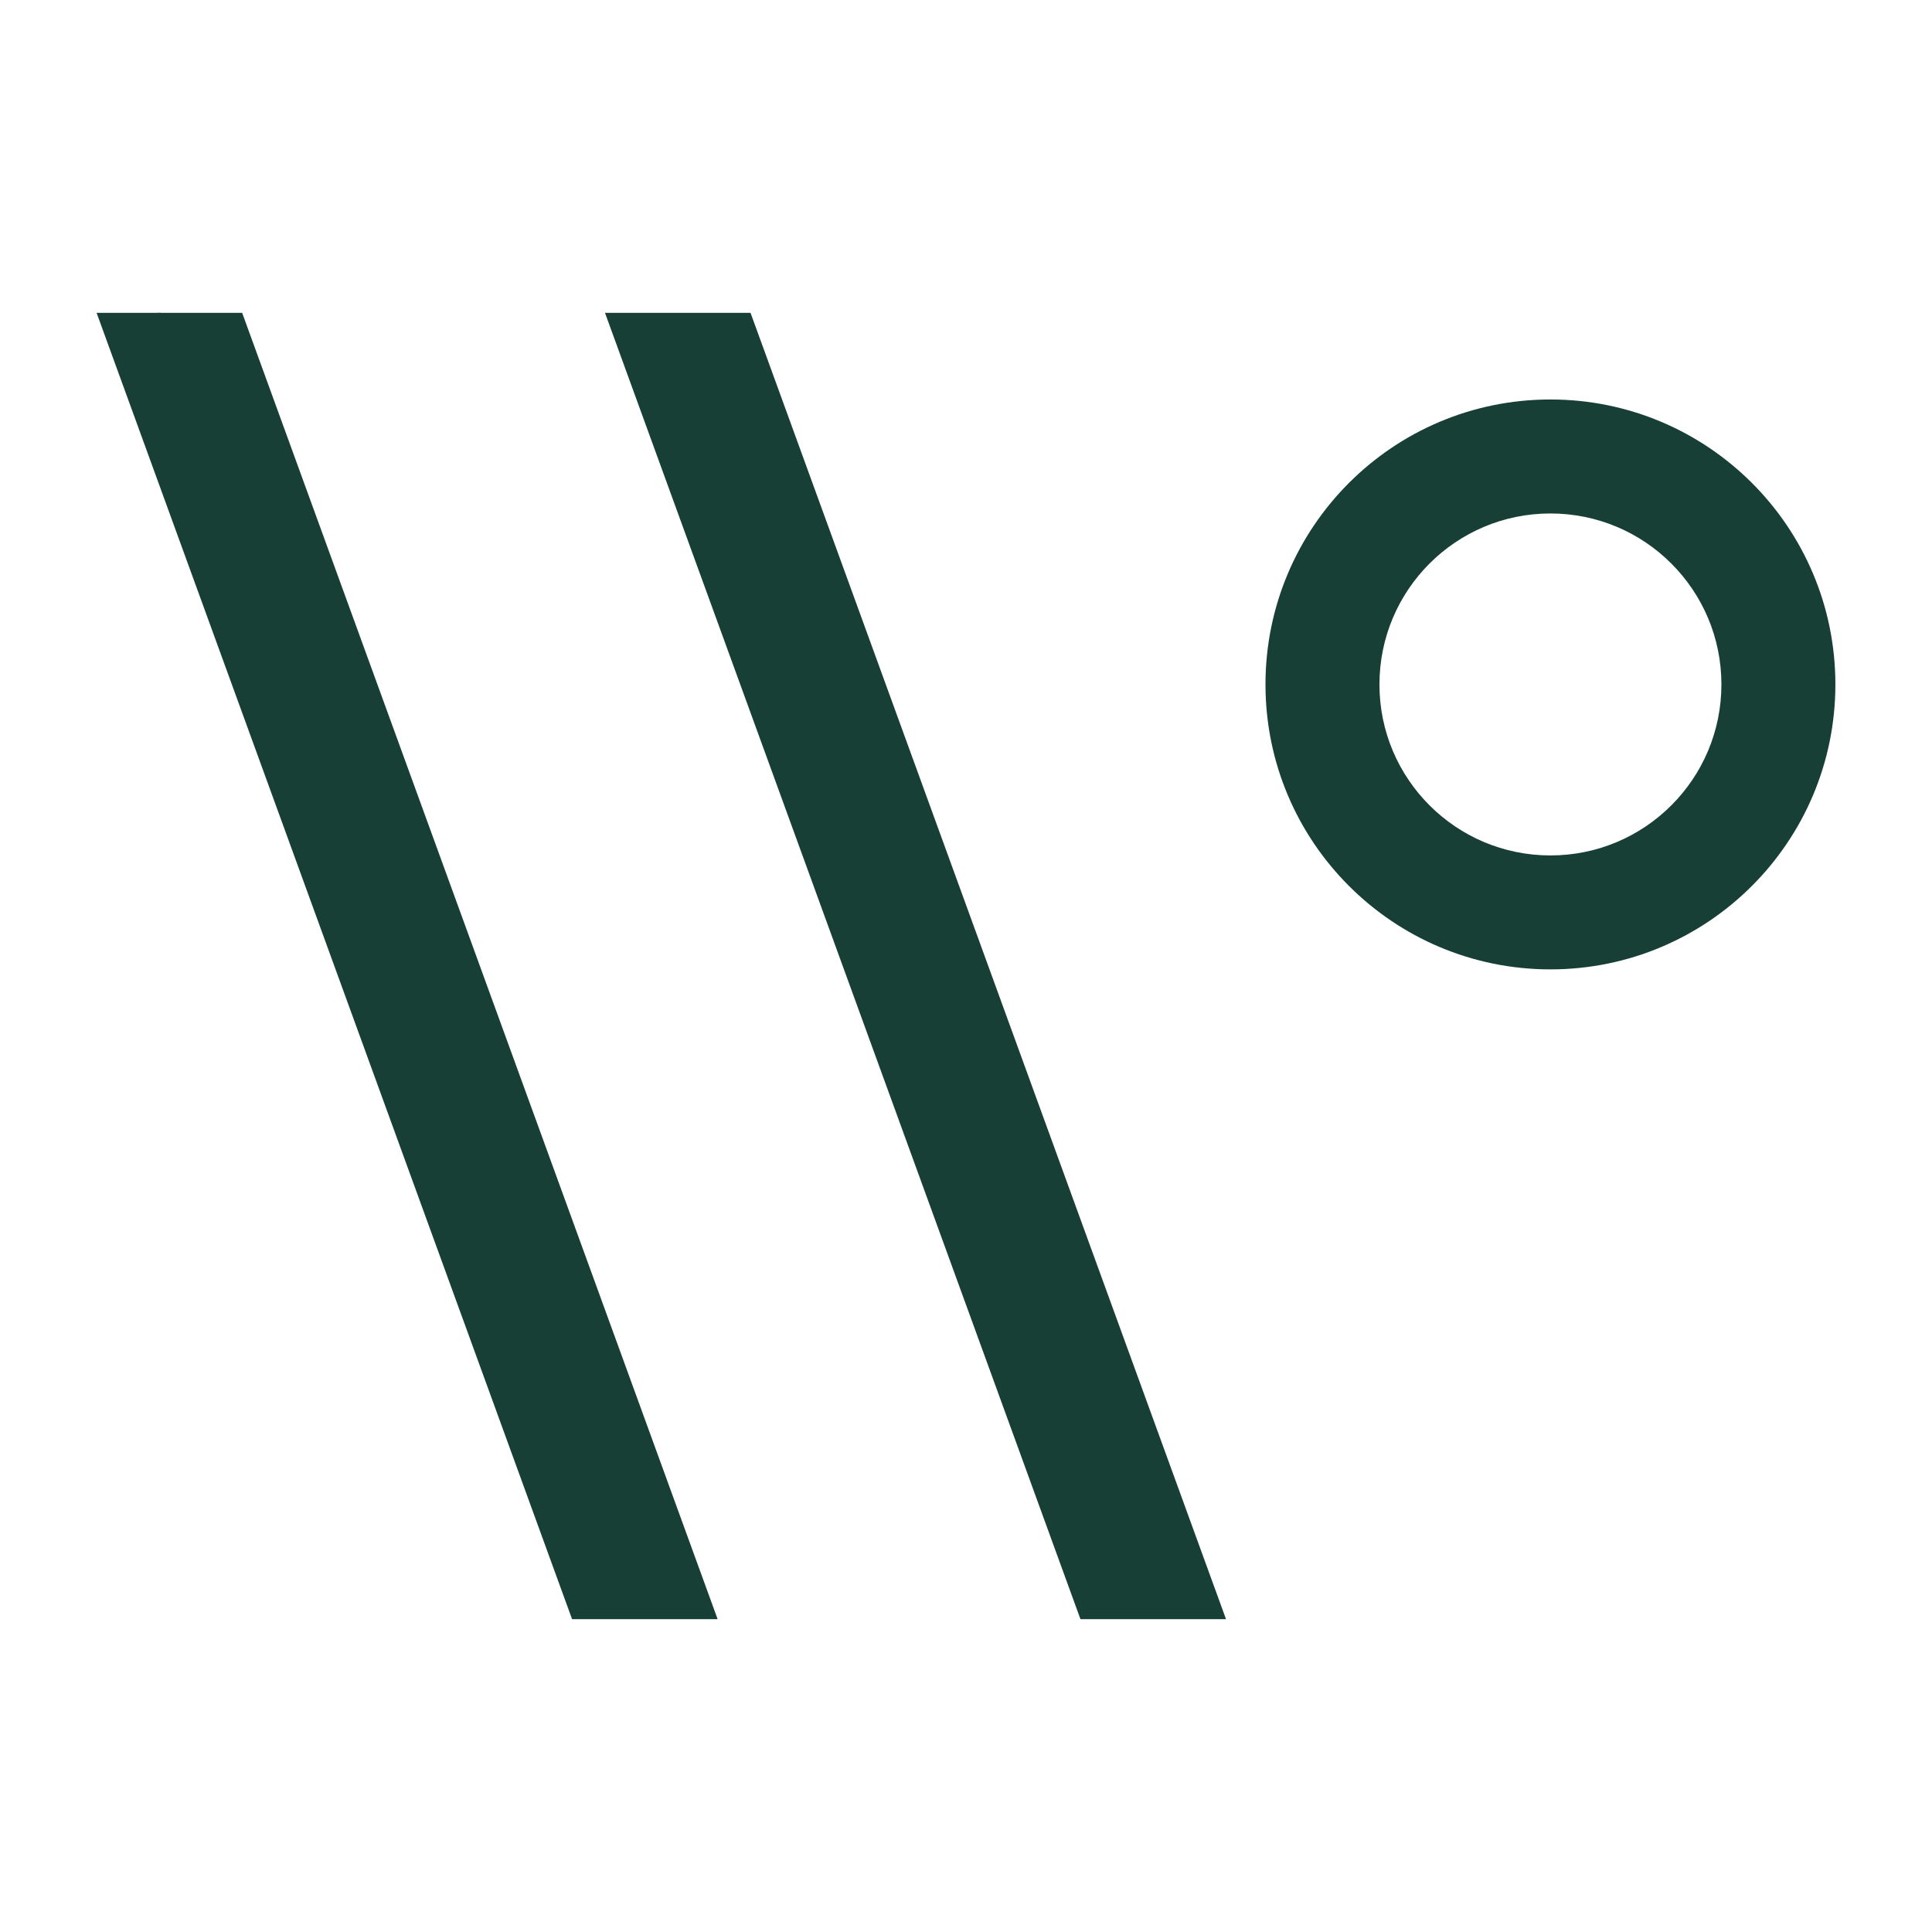 <?xml version="1.0" encoding="UTF-8"?> <svg xmlns="http://www.w3.org/2000/svg" version="1.1" viewBox="0 0 1000 1000"><defs><style> .cls-1 { fill: #173f35; } </style></defs><g><g id="Layer_1"><g><polygon class="cls-1" points="81.79 161.93 81.79 162.49 83.18 161.93 81.79 161.93"></polygon><path class="cls-1" d="M802.5,206.77c-20.37,0-39.77,4.13-57.41,11.59-17.65,7.46-33.54,18.26-46.88,31.61-13.35,13.35-24.15,29.24-31.61,46.88s-11.59,37.05-11.59,57.41,4.13,39.77,11.59,57.41c7.46,17.65,18.26,33.54,31.61,46.88,13.35,13.35,29.24,24.15,46.88,31.61,17.65,7.46,37.05,11.59,57.41,11.59,20.37,0,39.77-4.13,57.41-11.59,17.65-7.46,33.54-18.26,46.88-31.61,13.35-13.35,24.15-29.24,31.61-46.88,7.46-17.65,11.59-37.05,11.59-57.41,0-20.37-4.13-39.77-11.59-57.41-7.46-17.65-18.26-33.54-31.61-46.88-13.35-13.35-29.24-24.15-46.88-31.61-17.65-7.46-37.05-11.59-57.41-11.59ZM802.5,442.77c-12.22,0-23.86-2.48-34.45-6.95-10.59-4.48-20.12-10.96-28.13-18.97-8.01-8.01-14.49-17.54-18.97-28.13s-6.95-22.23-6.95-34.45,2.48-23.86,6.95-34.45c4.48-10.59,10.96-20.12,18.97-28.13,8.01-8.01,17.54-14.49,28.13-18.97,10.59-4.48,22.23-6.95,34.45-6.95,12.22,0,23.86,2.48,34.45,6.95,10.59,4.48,20.12,10.96,28.13,18.97,8.01,8.01,14.49,17.54,18.97,28.13,4.48,10.59,6.95,22.23,6.95,34.45,0,12.22-2.48,23.86-6.95,34.45-4.48,10.59-10.96,20.12-18.97,28.13-8.01,8.01-17.54,14.49-28.13,18.97-10.59,4.48-22.23,6.95-34.45,6.95Z"></path><g><polygon class="cls-1" points="50 161.93 296.1 838.07 371.44 838.07 125.34 161.93 50 161.93"></polygon><polygon class="cls-1" points="388.48 161.93 313.14 161.93 559.24 838.07 634.58 838.07 388.48 161.93"></polygon></g></g></g></g></svg> 